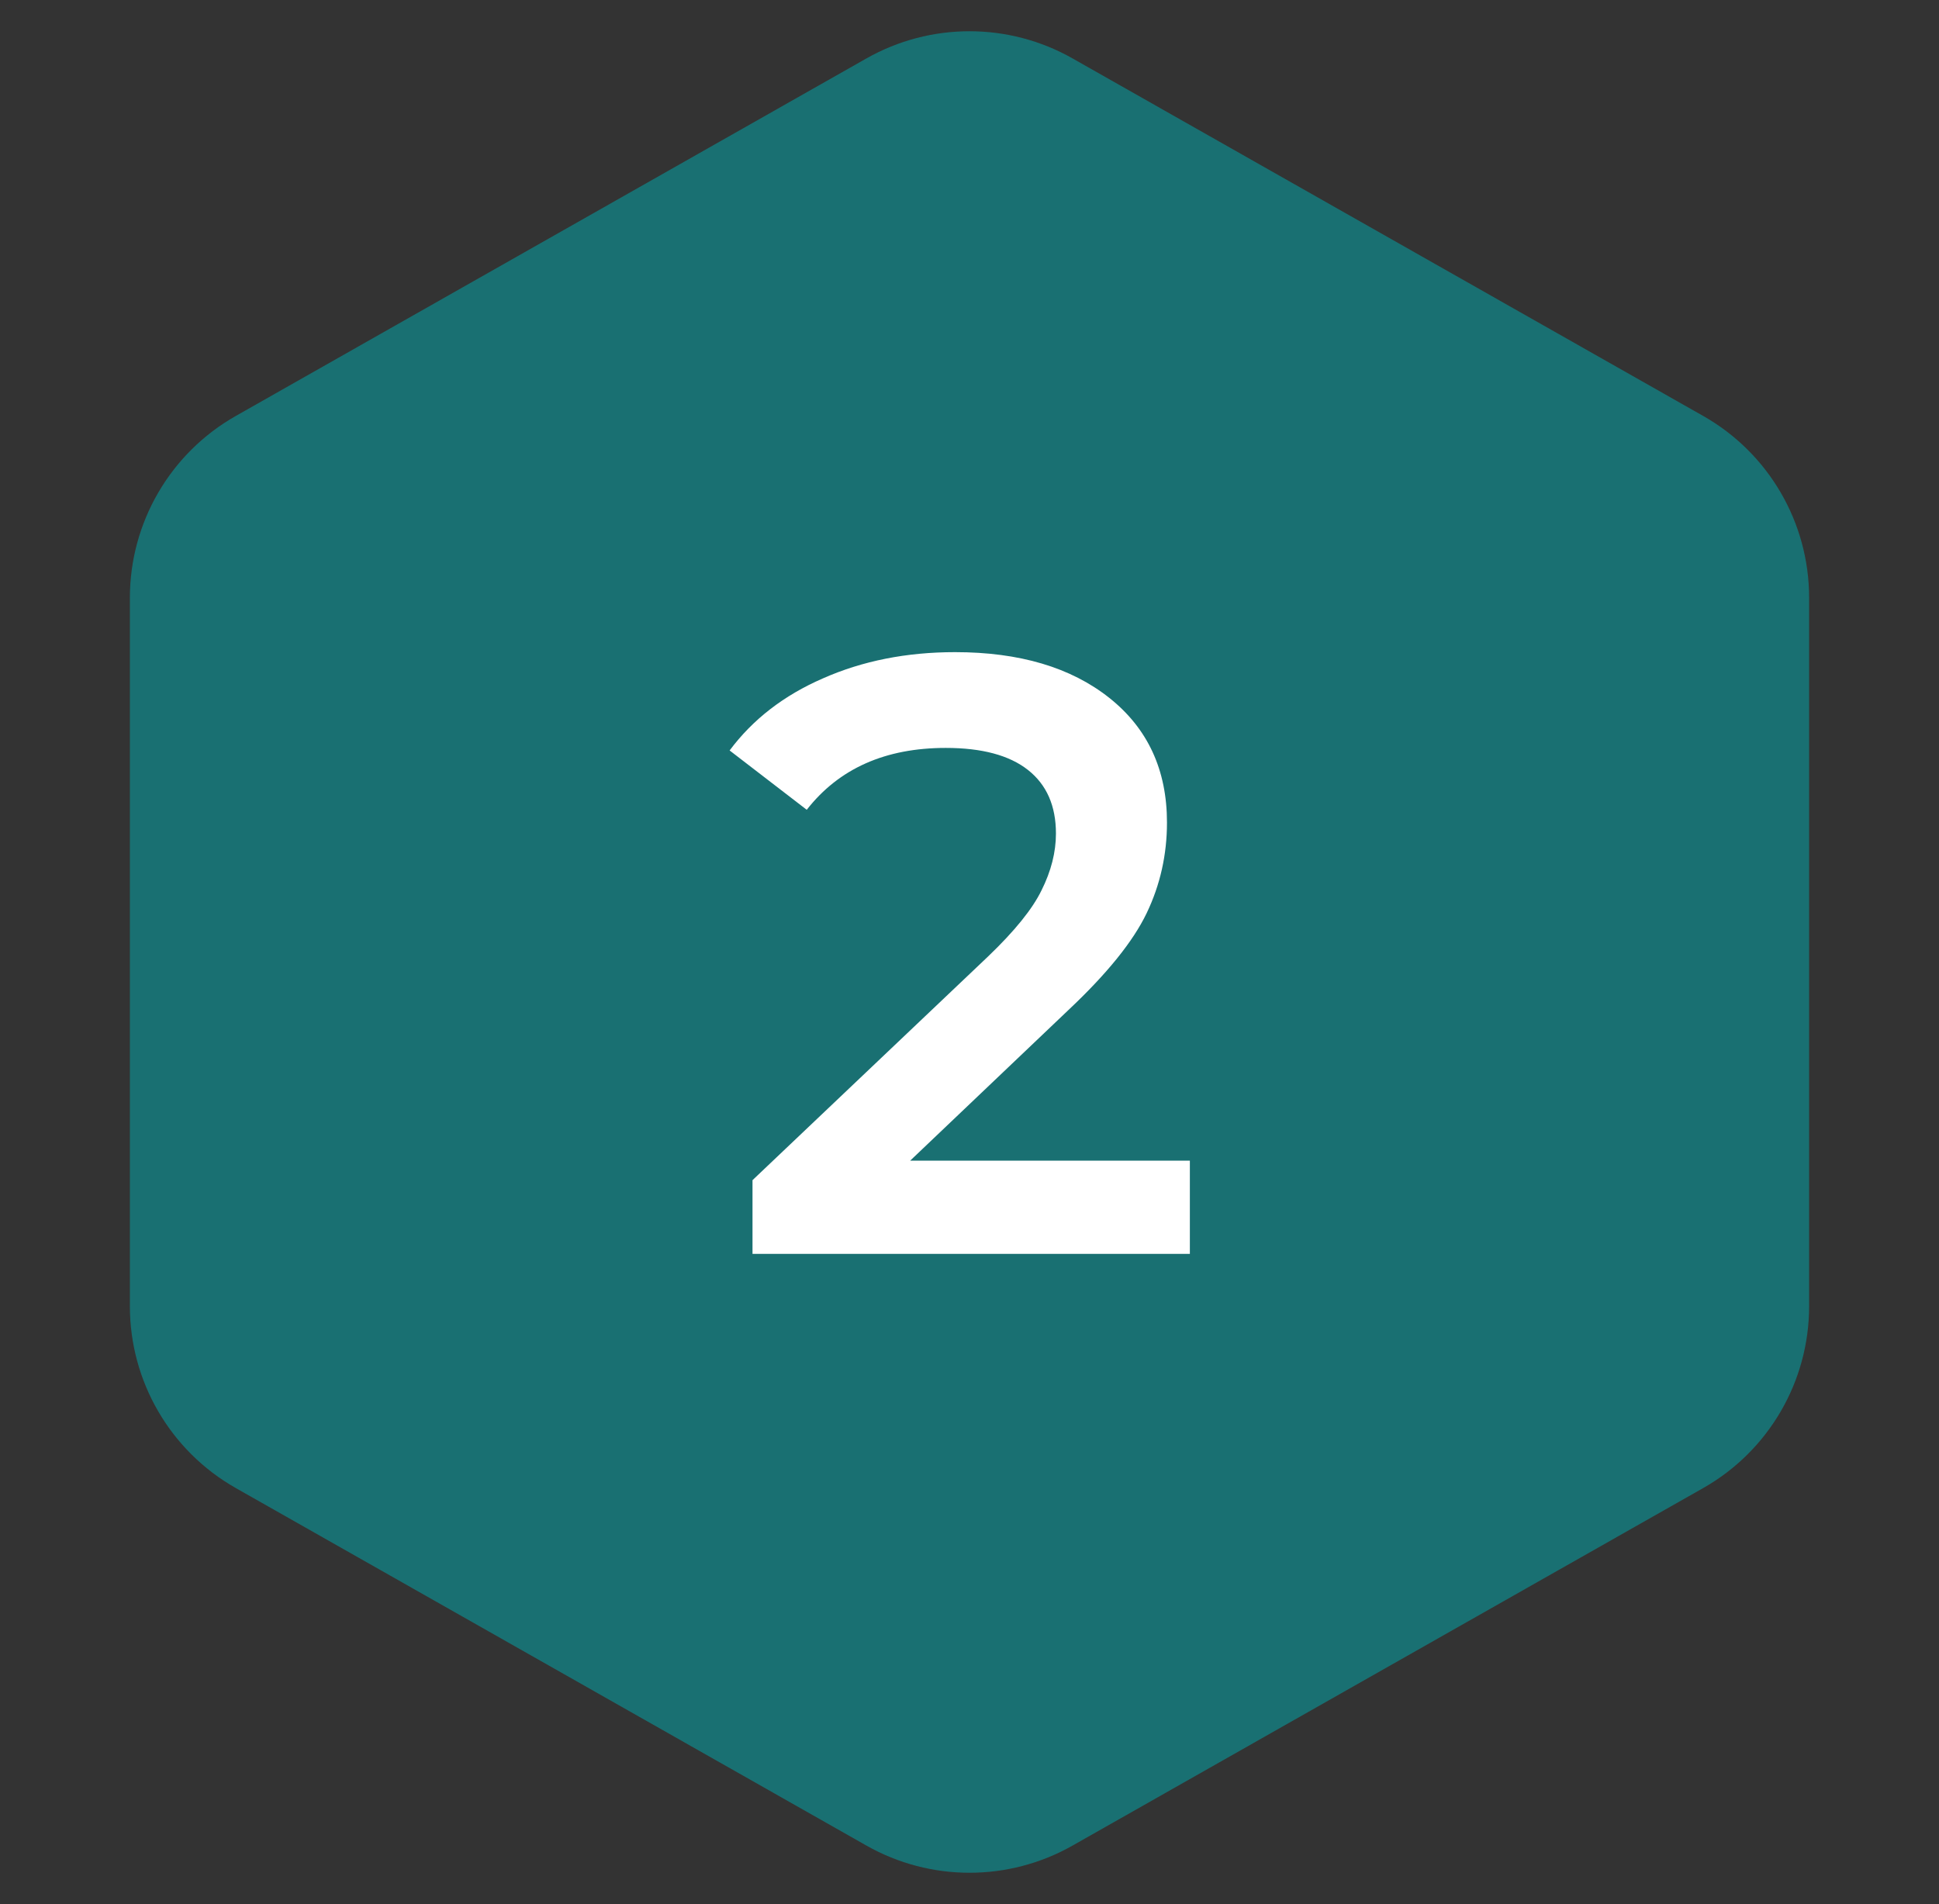 <?xml version="1.0" encoding="UTF-8"?> <svg xmlns="http://www.w3.org/2000/svg" width="167" height="164" viewBox="0 0 167 164" fill="none"><rect x="0" y="0" width="167" height="164" fill="#333333" stroke="none"/> <path d="M74.622 5.033C80.129 1.911 86.871 1.911 92.378 5.033L146.691 35.827C152.329 39.023 155.813 45.004 155.813 51.485V112.51C155.813 118.991 152.329 124.971 146.691 128.168L92.378 158.961C86.871 162.083 80.129 162.083 74.622 158.961L20.309 128.168C14.671 124.971 11.187 118.991 11.187 112.51V51.485C11.187 45.004 14.671 39.023 20.309 35.827L74.622 5.033Z" fill="#01AEB2" fill-opacity="0.5"></path> <path d="M102.479 99.97V108H64.811V101.649L85.105 82.377C87.392 80.187 88.925 78.289 89.704 76.683C90.531 75.028 90.945 73.398 90.945 71.792C90.945 69.407 90.142 67.582 88.536 66.317C86.93 65.052 84.57 64.419 81.455 64.419C76.248 64.419 72.257 66.195 69.483 69.748L62.84 64.638C64.835 61.961 67.512 59.893 70.87 58.433C74.276 56.924 78.073 56.17 82.258 56.17C87.806 56.17 92.234 57.484 95.544 60.112C98.853 62.74 100.508 66.317 100.508 70.843C100.508 73.617 99.924 76.221 98.756 78.654C97.588 81.087 95.349 83.861 92.04 86.976L78.389 99.97H102.479Z" fill="white"></path> </svg> 